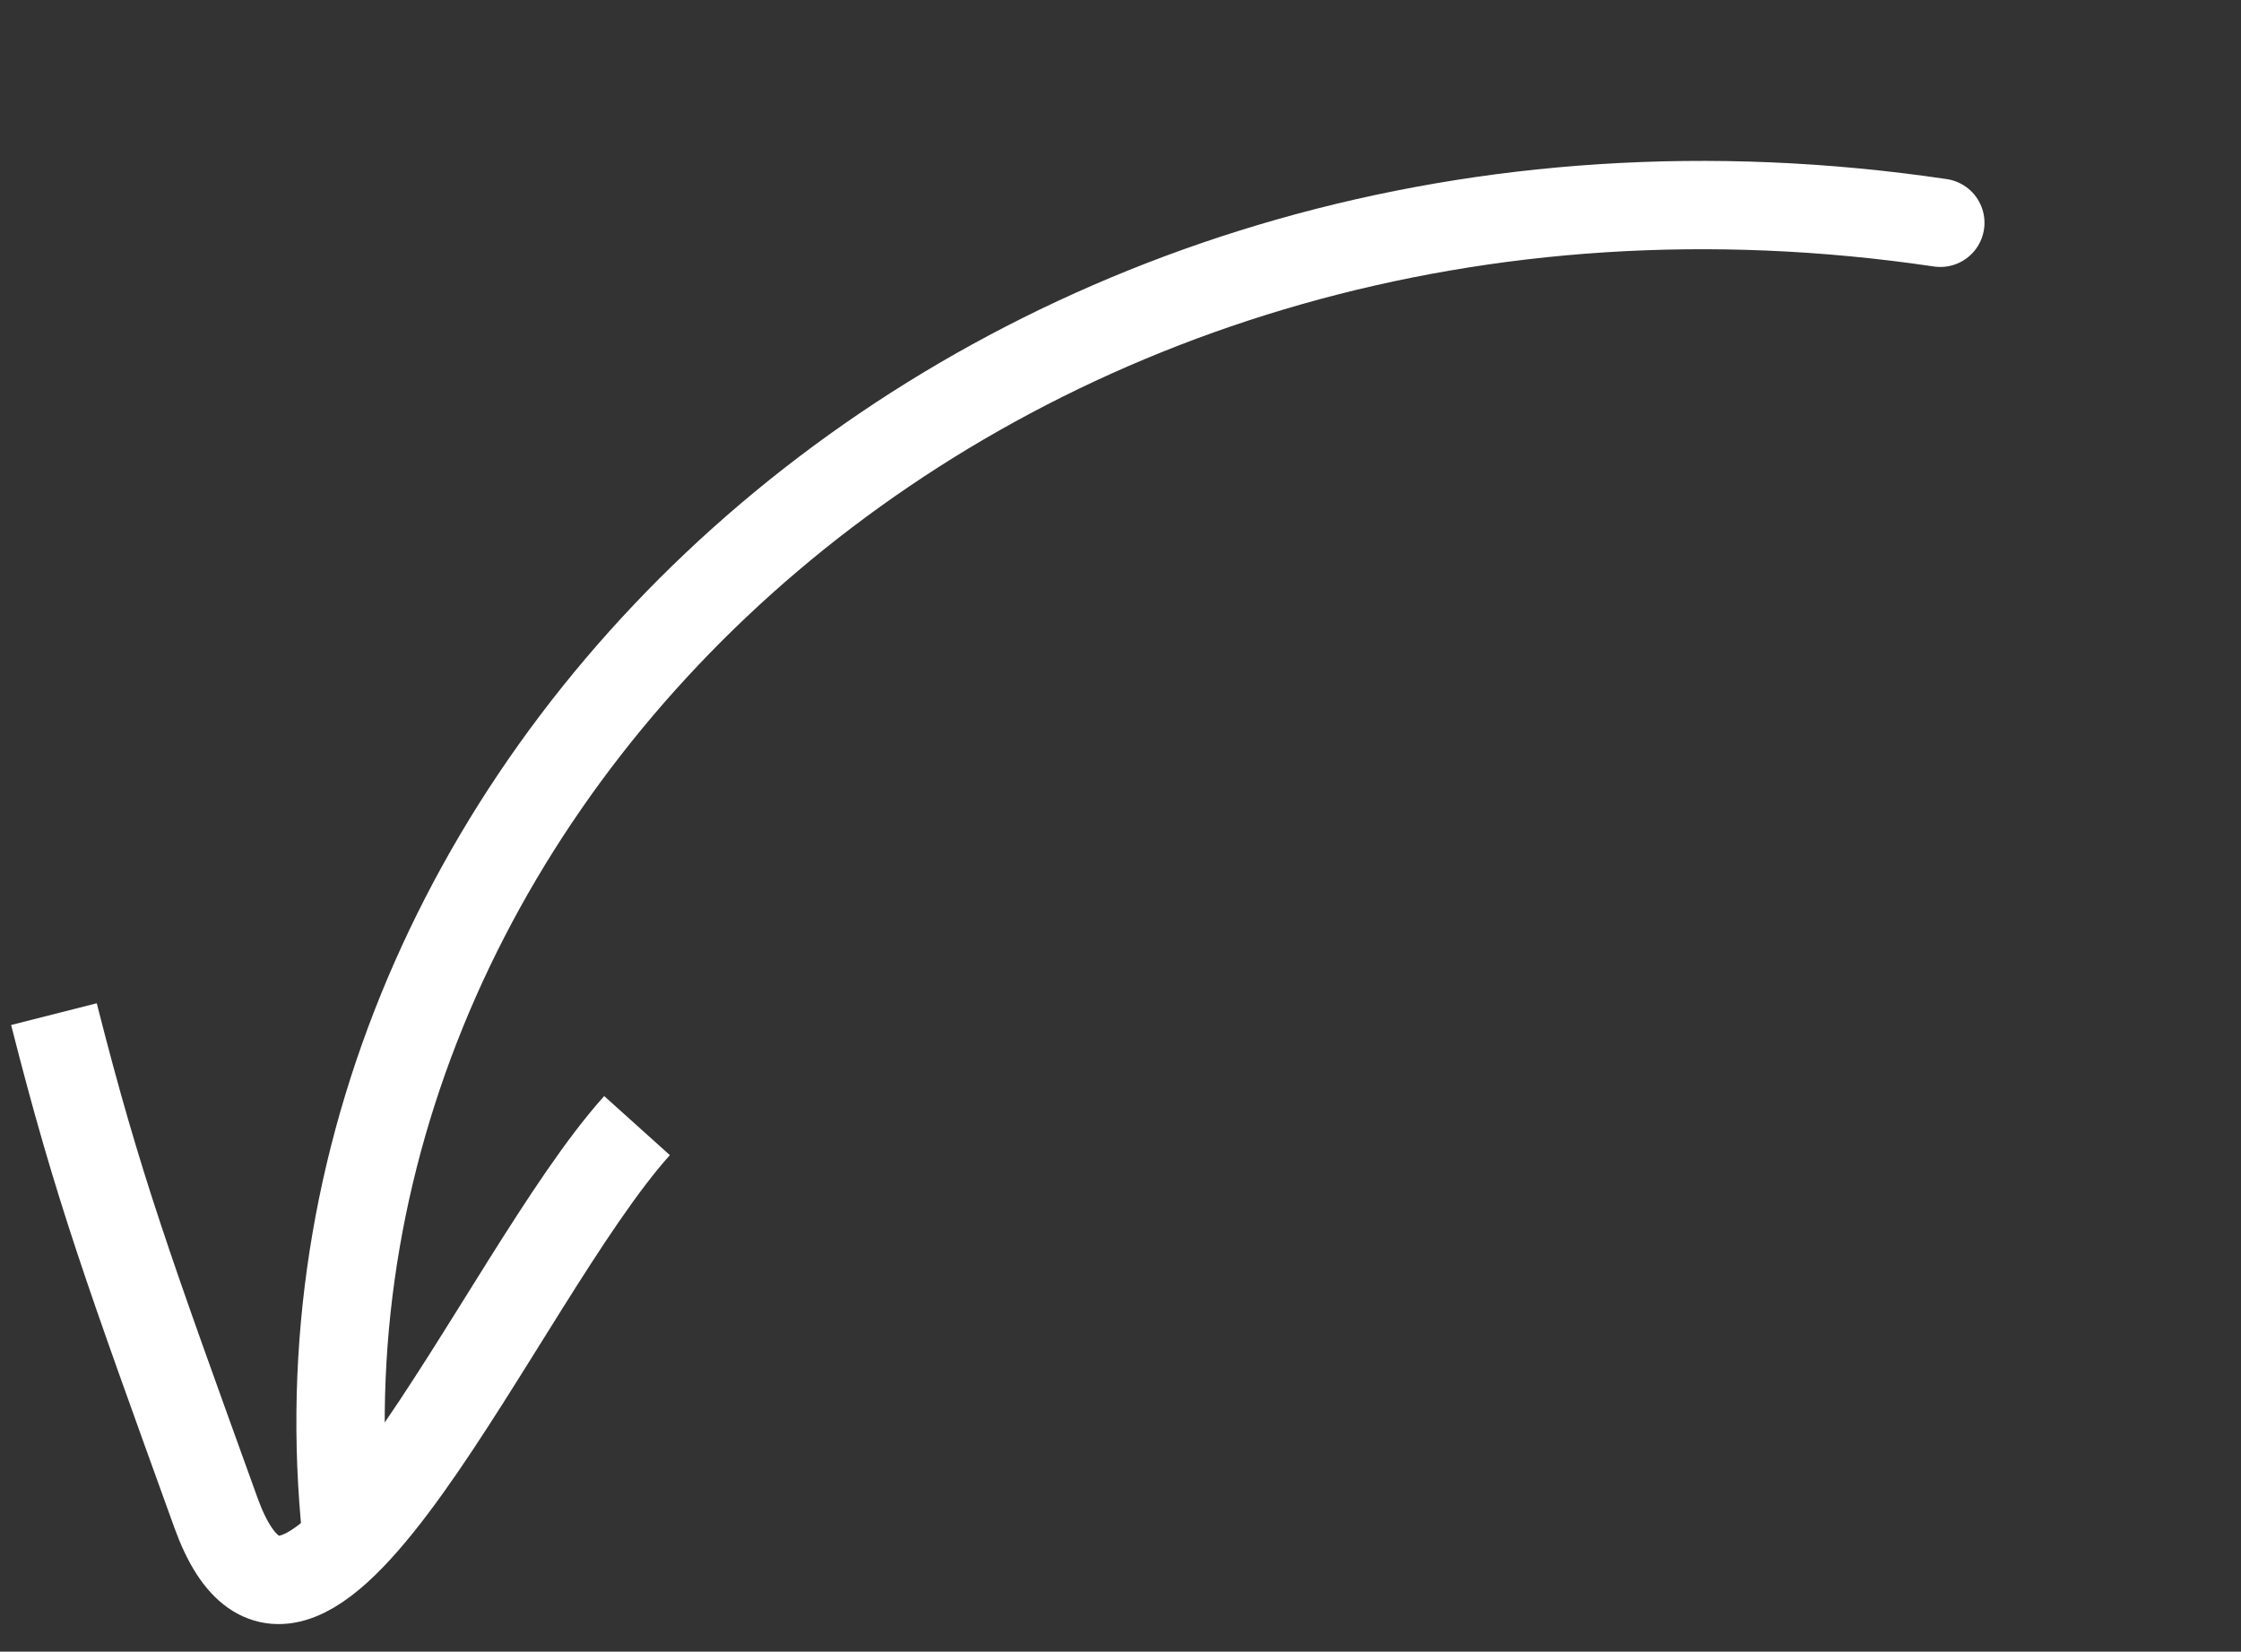 <svg xmlns="http://www.w3.org/2000/svg" width="76.102" height="56.091"><rect width="100%" height="100%" fill="#333333" stroke="none"/><g fill="none" stroke="#fff" stroke-width="3" data-name="Group 52"><path stroke-linecap="round" d="M65.891 7.566c-31.526-4.662-56.45 18.485-54.183 43.95" data-name="Path 22"/><path d="M21.633 38.226C16.92 43.466 10.29 59.568 7.332 51.37s-3.996-11.004-5.5-16.93" data-name="Path 23"/></g></svg>